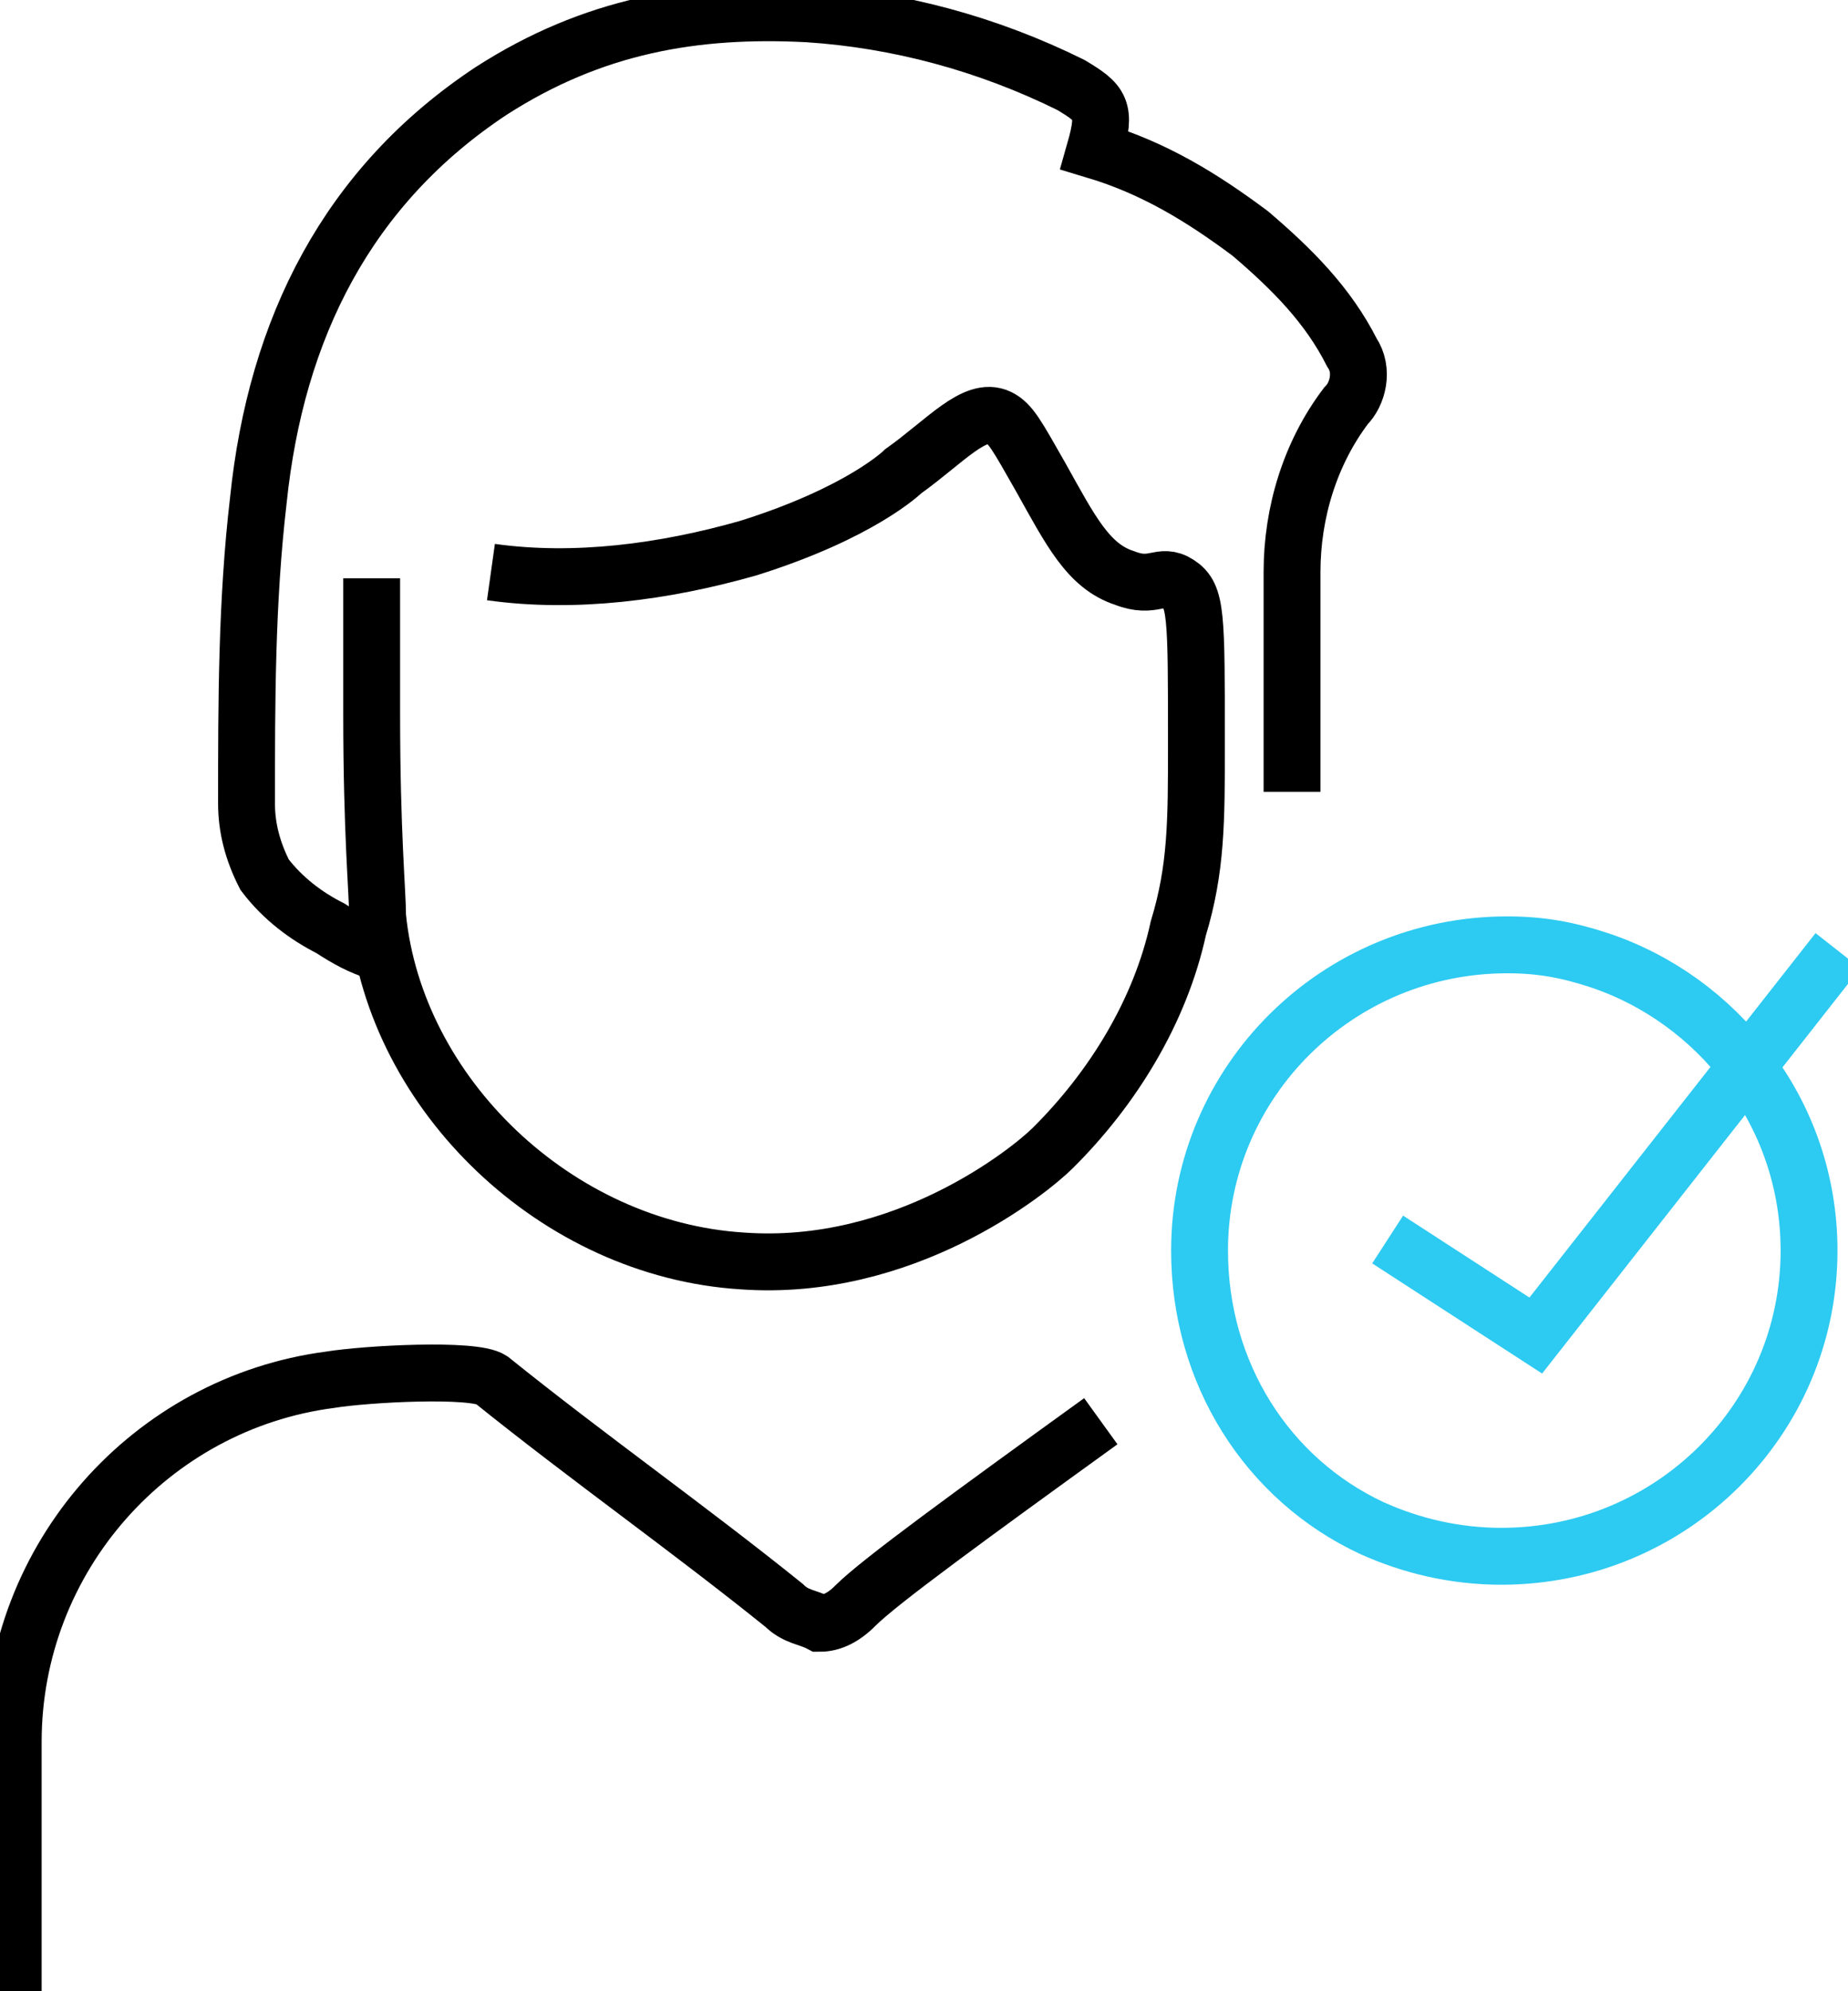 <svg width="65" height="70" viewBox="0 0 65 70" fill="none" xmlns="http://www.w3.org/2000/svg">
<g clip-path="url(#clip0_2543_814)">
<path d="M0.465 70V61.232C0.465 54.759 5.296 49.33 11.606 48.505C12.866 48.298 16.657 48.092 17.28 48.505C20.644 51.213 24.215 53.727 27.578 56.435C27.994 56.848 28.422 56.848 28.837 57.066C29.253 57.066 29.681 56.86 30.097 56.435C30.941 55.597 34.096 53.301 38.719 49.962" stroke="black" stroke-width="2" stroke-miterlimit="10"/>
<path d="M17.268 20.111C20.215 20.524 23.358 20.111 26.306 19.273C30.305 18.022 31.772 16.565 31.772 16.565C33.24 15.52 34.292 14.27 35.136 14.682C35.551 14.889 35.772 15.314 36.603 16.771C37.655 18.654 38.279 19.904 39.55 20.317C40.602 20.73 40.81 20.111 41.446 20.524C42.082 20.937 42.082 21.568 42.082 26.159C42.082 28.867 42.082 30.543 41.446 32.632C40.81 35.559 39.135 38.267 37.031 40.356C36.187 41.194 31.773 44.74 26.098 44.327C19.58 43.914 13.905 38.485 13.281 32.219C13.281 31.381 13.073 29.292 13.073 25.127V20.329" stroke="black" stroke-width="2" stroke-miterlimit="10"/>
<path d="M45.445 27.835V20.111C45.445 18.022 46.081 15.933 47.34 14.27C47.756 13.857 47.976 13.019 47.548 12.387C46.705 10.723 45.445 9.46 43.977 8.209C42.302 6.959 40.614 5.914 38.511 5.283C38.926 3.825 38.719 3.619 37.667 2.987C34.72 1.53 31.577 0.692 28.421 0.486C24.422 0.279 20.851 0.899 17.28 3.194C12.229 6.534 9.71 11.537 9.086 17.597C8.671 21.143 8.671 24.689 8.671 28.248C8.671 29.086 8.879 29.911 9.307 30.749C9.943 31.587 10.774 32.207 11.618 32.632C12.254 33.045 12.67 33.263 13.293 33.47" stroke="black" stroke-width="2" stroke-miterlimit="10"/>
<path d="M64.645 33.421L54.018 46.95L48.808 43.574" stroke="#2DCAF1" stroke-width="2" stroke-miterlimit="10"/>
<path d="M48.27 53.727C44.577 52.014 42.192 48.274 42.192 43.963C42.192 38.024 47.035 33.215 53.015 33.215C54.214 33.215 55.155 33.397 56.231 33.749C58.323 34.441 60.145 35.777 61.441 37.49C62.823 39.287 63.63 41.534 63.63 43.963C63.63 49.901 58.787 54.71 52.807 54.71C51.181 54.71 49.64 54.346 48.245 53.715" stroke="#2DCAF1" stroke-width="2" stroke-miterlimit="10"/>
</g>
<defs>
<clipPath id="clip0_2543_814">
<rect width="65" height="70" fill="white"/>
</clipPath>
</defs>
</svg>
